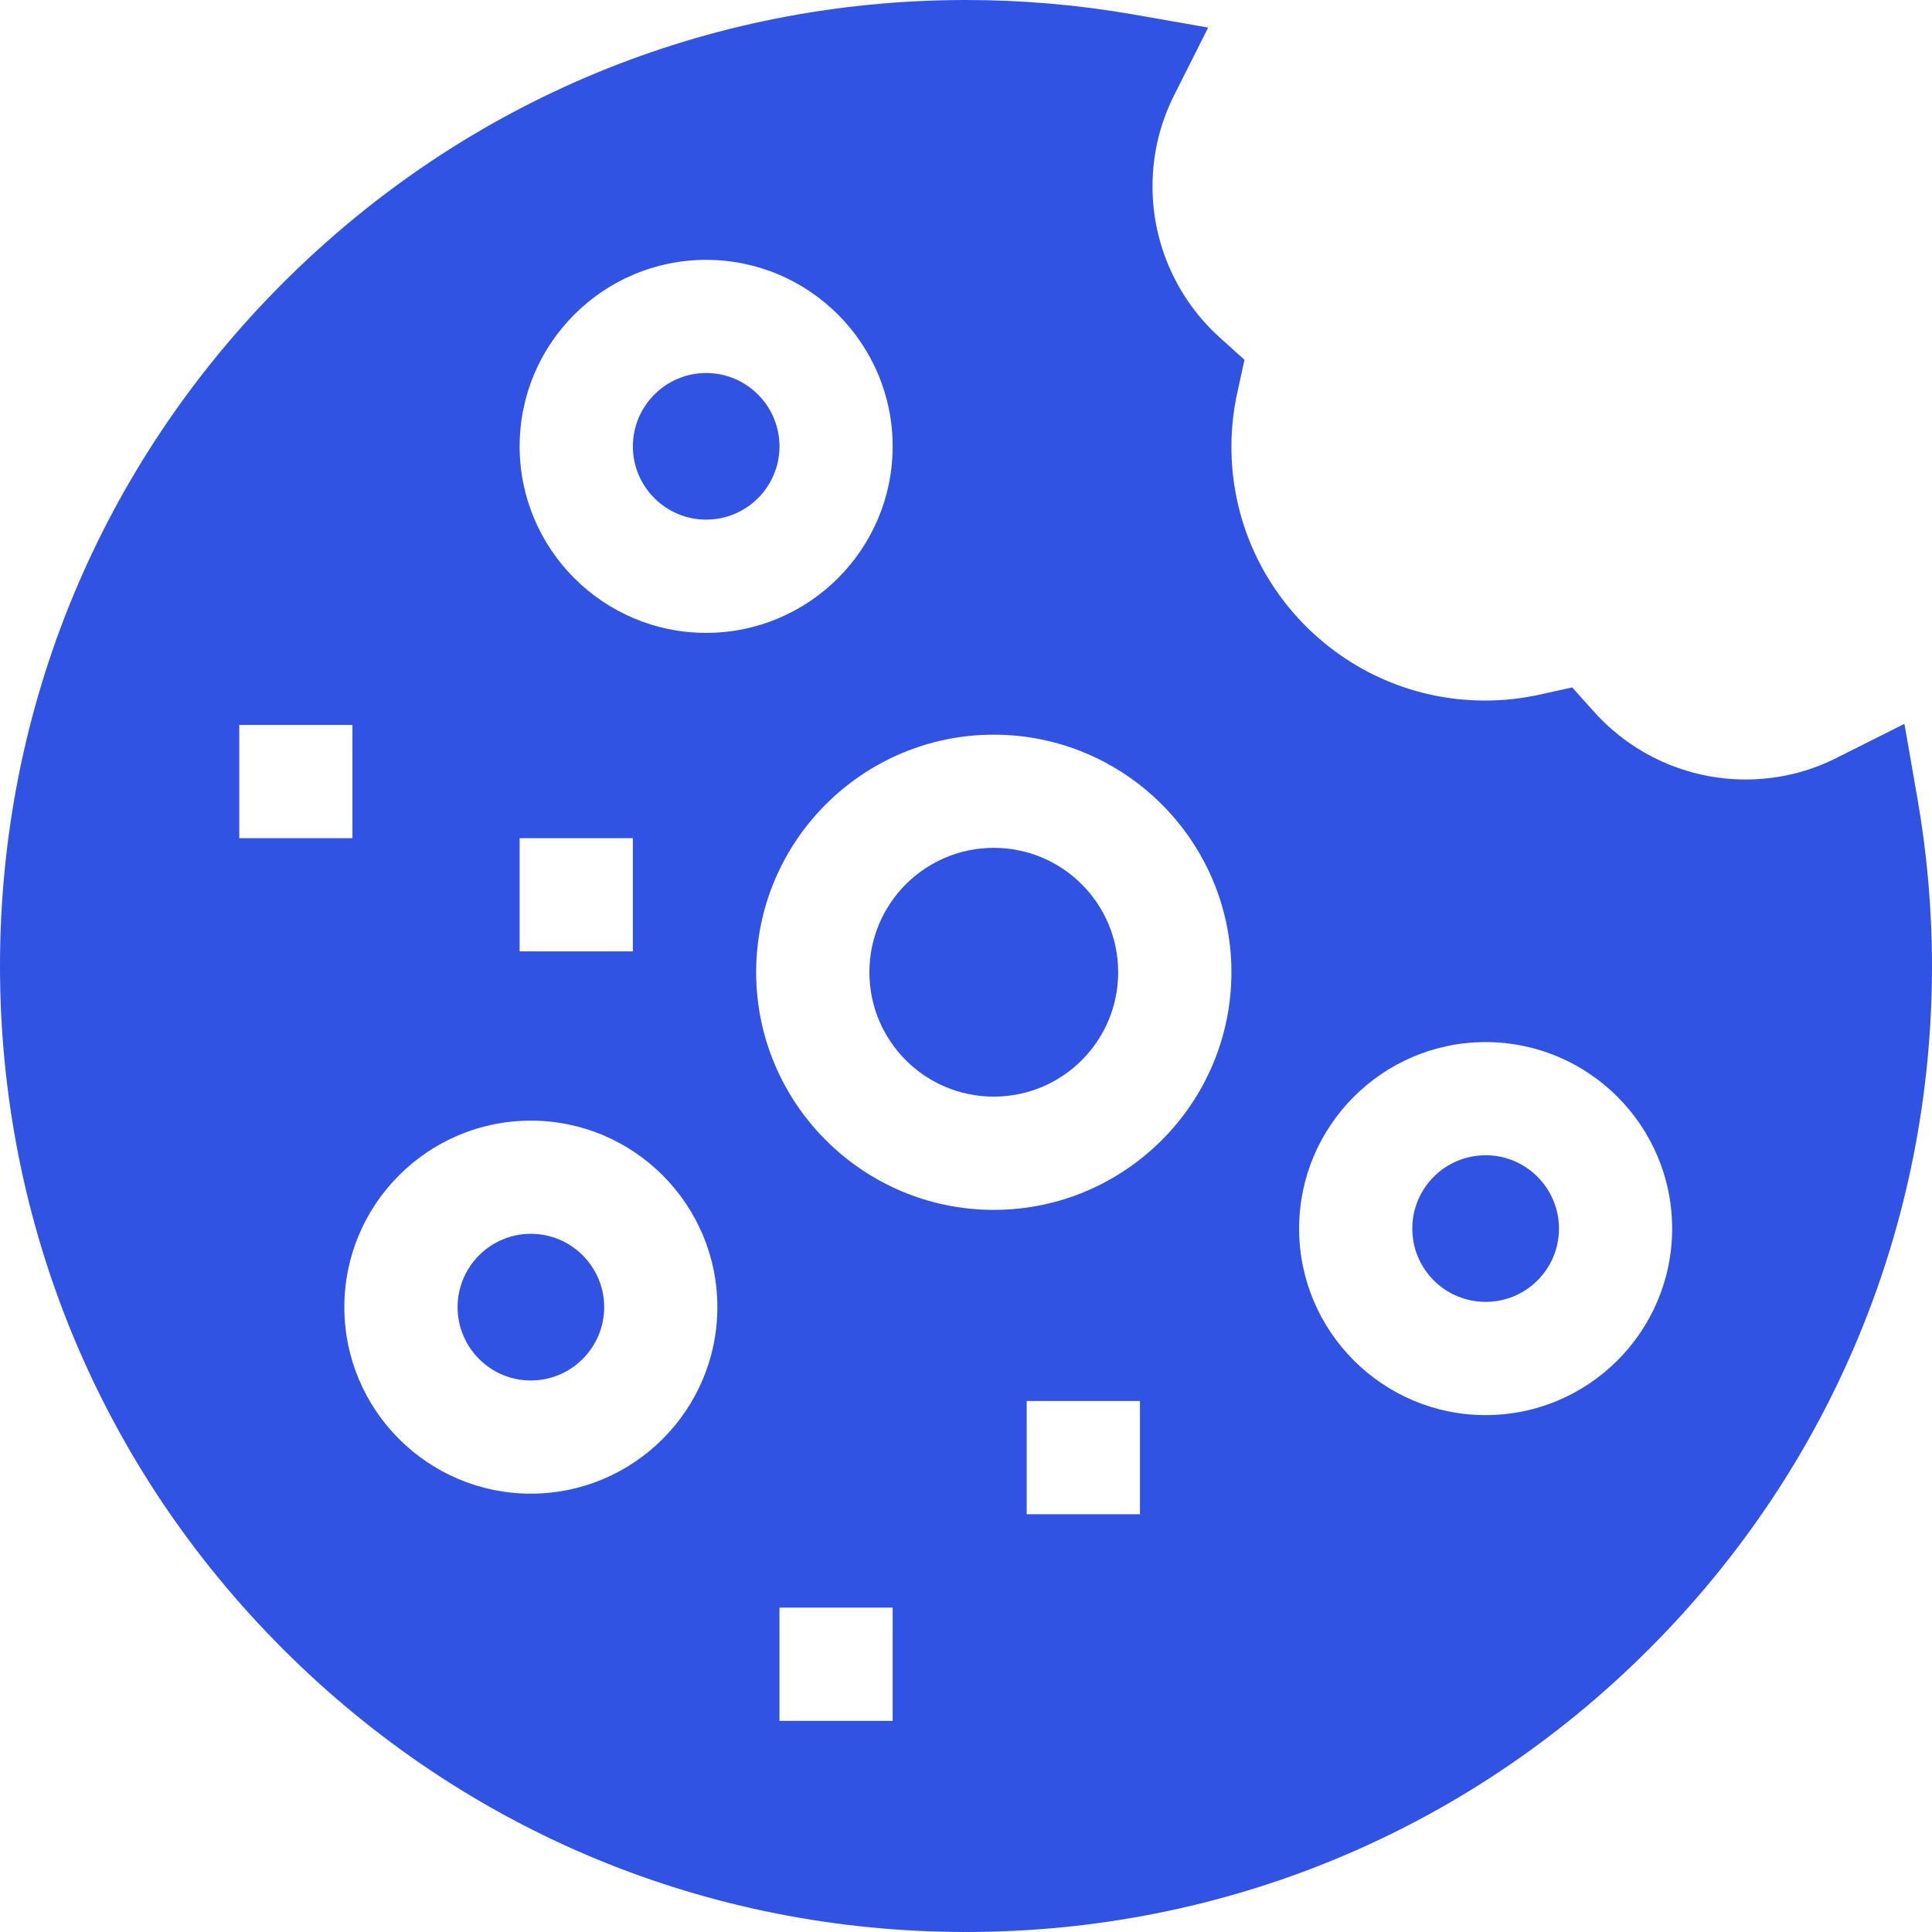 <svg width="26" height="26" viewBox="0 0 26 26" fill="none" xmlns="http://www.w3.org/2000/svg">
<path d="M13.374 14.758C14.299 14.758 15.048 14.009 15.048 13.084C15.048 12.16 14.299 11.41 13.374 11.41C12.449 11.41 11.7 12.16 11.7 13.084C11.7 14.009 12.449 14.758 13.374 14.758Z" fill="#3153E4"/>
<path d="M7.144 16.604C6.6 16.604 6.158 17.047 6.158 17.591C6.158 18.135 6.6 18.578 7.144 18.578C7.688 18.578 8.131 18.135 8.131 17.591C8.131 17.047 7.688 16.604 7.144 16.604Z" fill="#3153E4"/>
<path d="M19.993 17.52C20.538 17.52 20.98 17.079 20.98 16.534C20.98 15.989 20.538 15.547 19.993 15.547C19.448 15.547 19.006 15.989 19.006 16.534C19.006 17.079 19.448 17.52 19.993 17.52Z" fill="#3153E4"/>
<path d="M25.805 10.751L25.629 9.741L24.713 10.201C24.331 10.393 23.919 10.49 23.49 10.49C22.715 10.49 21.974 10.159 21.455 9.582L21.158 9.251L20.724 9.347C20.481 9.401 20.232 9.428 19.986 9.428C18.104 9.428 16.572 7.896 16.572 6.014C16.572 5.768 16.599 5.519 16.653 5.275L16.748 4.842L16.418 4.545C15.841 4.026 15.51 3.285 15.51 2.51C15.51 2.081 15.607 1.669 15.799 1.286L16.259 0.371L15.249 0.194C14.51 0.065 13.753 0 13 0C9.528 0 6.263 1.352 3.808 3.808C1.352 6.263 0 9.528 0 13C0 16.472 1.352 19.737 3.808 22.192C6.263 24.648 9.528 26 13 26C16.472 26 19.737 24.648 22.192 22.192C24.648 19.737 26 16.472 26 13C26 12.247 25.934 11.49 25.805 10.751ZM9.503 3.497C10.887 3.497 12.013 4.623 12.013 6.007C12.013 7.391 10.887 8.517 9.503 8.517C8.119 8.517 6.993 7.391 6.993 6.007C6.993 4.623 8.119 3.497 9.503 3.497ZM6.993 11.28H8.517V12.803H6.993V11.28ZM3.22 11.28V9.756H4.743V11.28H3.22ZM7.144 20.101C5.76 20.101 4.634 18.975 4.634 17.591C4.634 16.207 5.76 15.081 7.144 15.081C8.528 15.081 9.654 16.207 9.654 17.591C9.654 18.975 8.528 20.101 7.144 20.101ZM12.013 23.159H10.49V21.635H12.013V23.159ZM15.341 20.378H13.817V18.854H15.341V20.378ZM13.374 16.282C11.611 16.282 10.176 14.847 10.176 13.084C10.176 11.321 11.611 9.887 13.374 9.887C15.137 9.887 16.572 11.321 16.572 13.084C16.572 14.847 15.137 16.282 13.374 16.282ZM19.993 19.044C18.609 19.044 17.483 17.918 17.483 16.534C17.483 15.15 18.609 14.024 19.993 14.024C21.377 14.024 22.503 15.15 22.503 16.534C22.503 17.918 21.377 19.044 19.993 19.044Z" fill="#3153E4"/>
<path d="M9.504 6.993C10.048 6.993 10.49 6.551 10.49 6.007C10.49 5.463 10.048 5.02 9.504 5.02C8.96 5.02 8.517 5.463 8.517 6.007C8.517 6.551 8.96 6.993 9.504 6.993Z" fill="#3153E4"/>
</svg>

